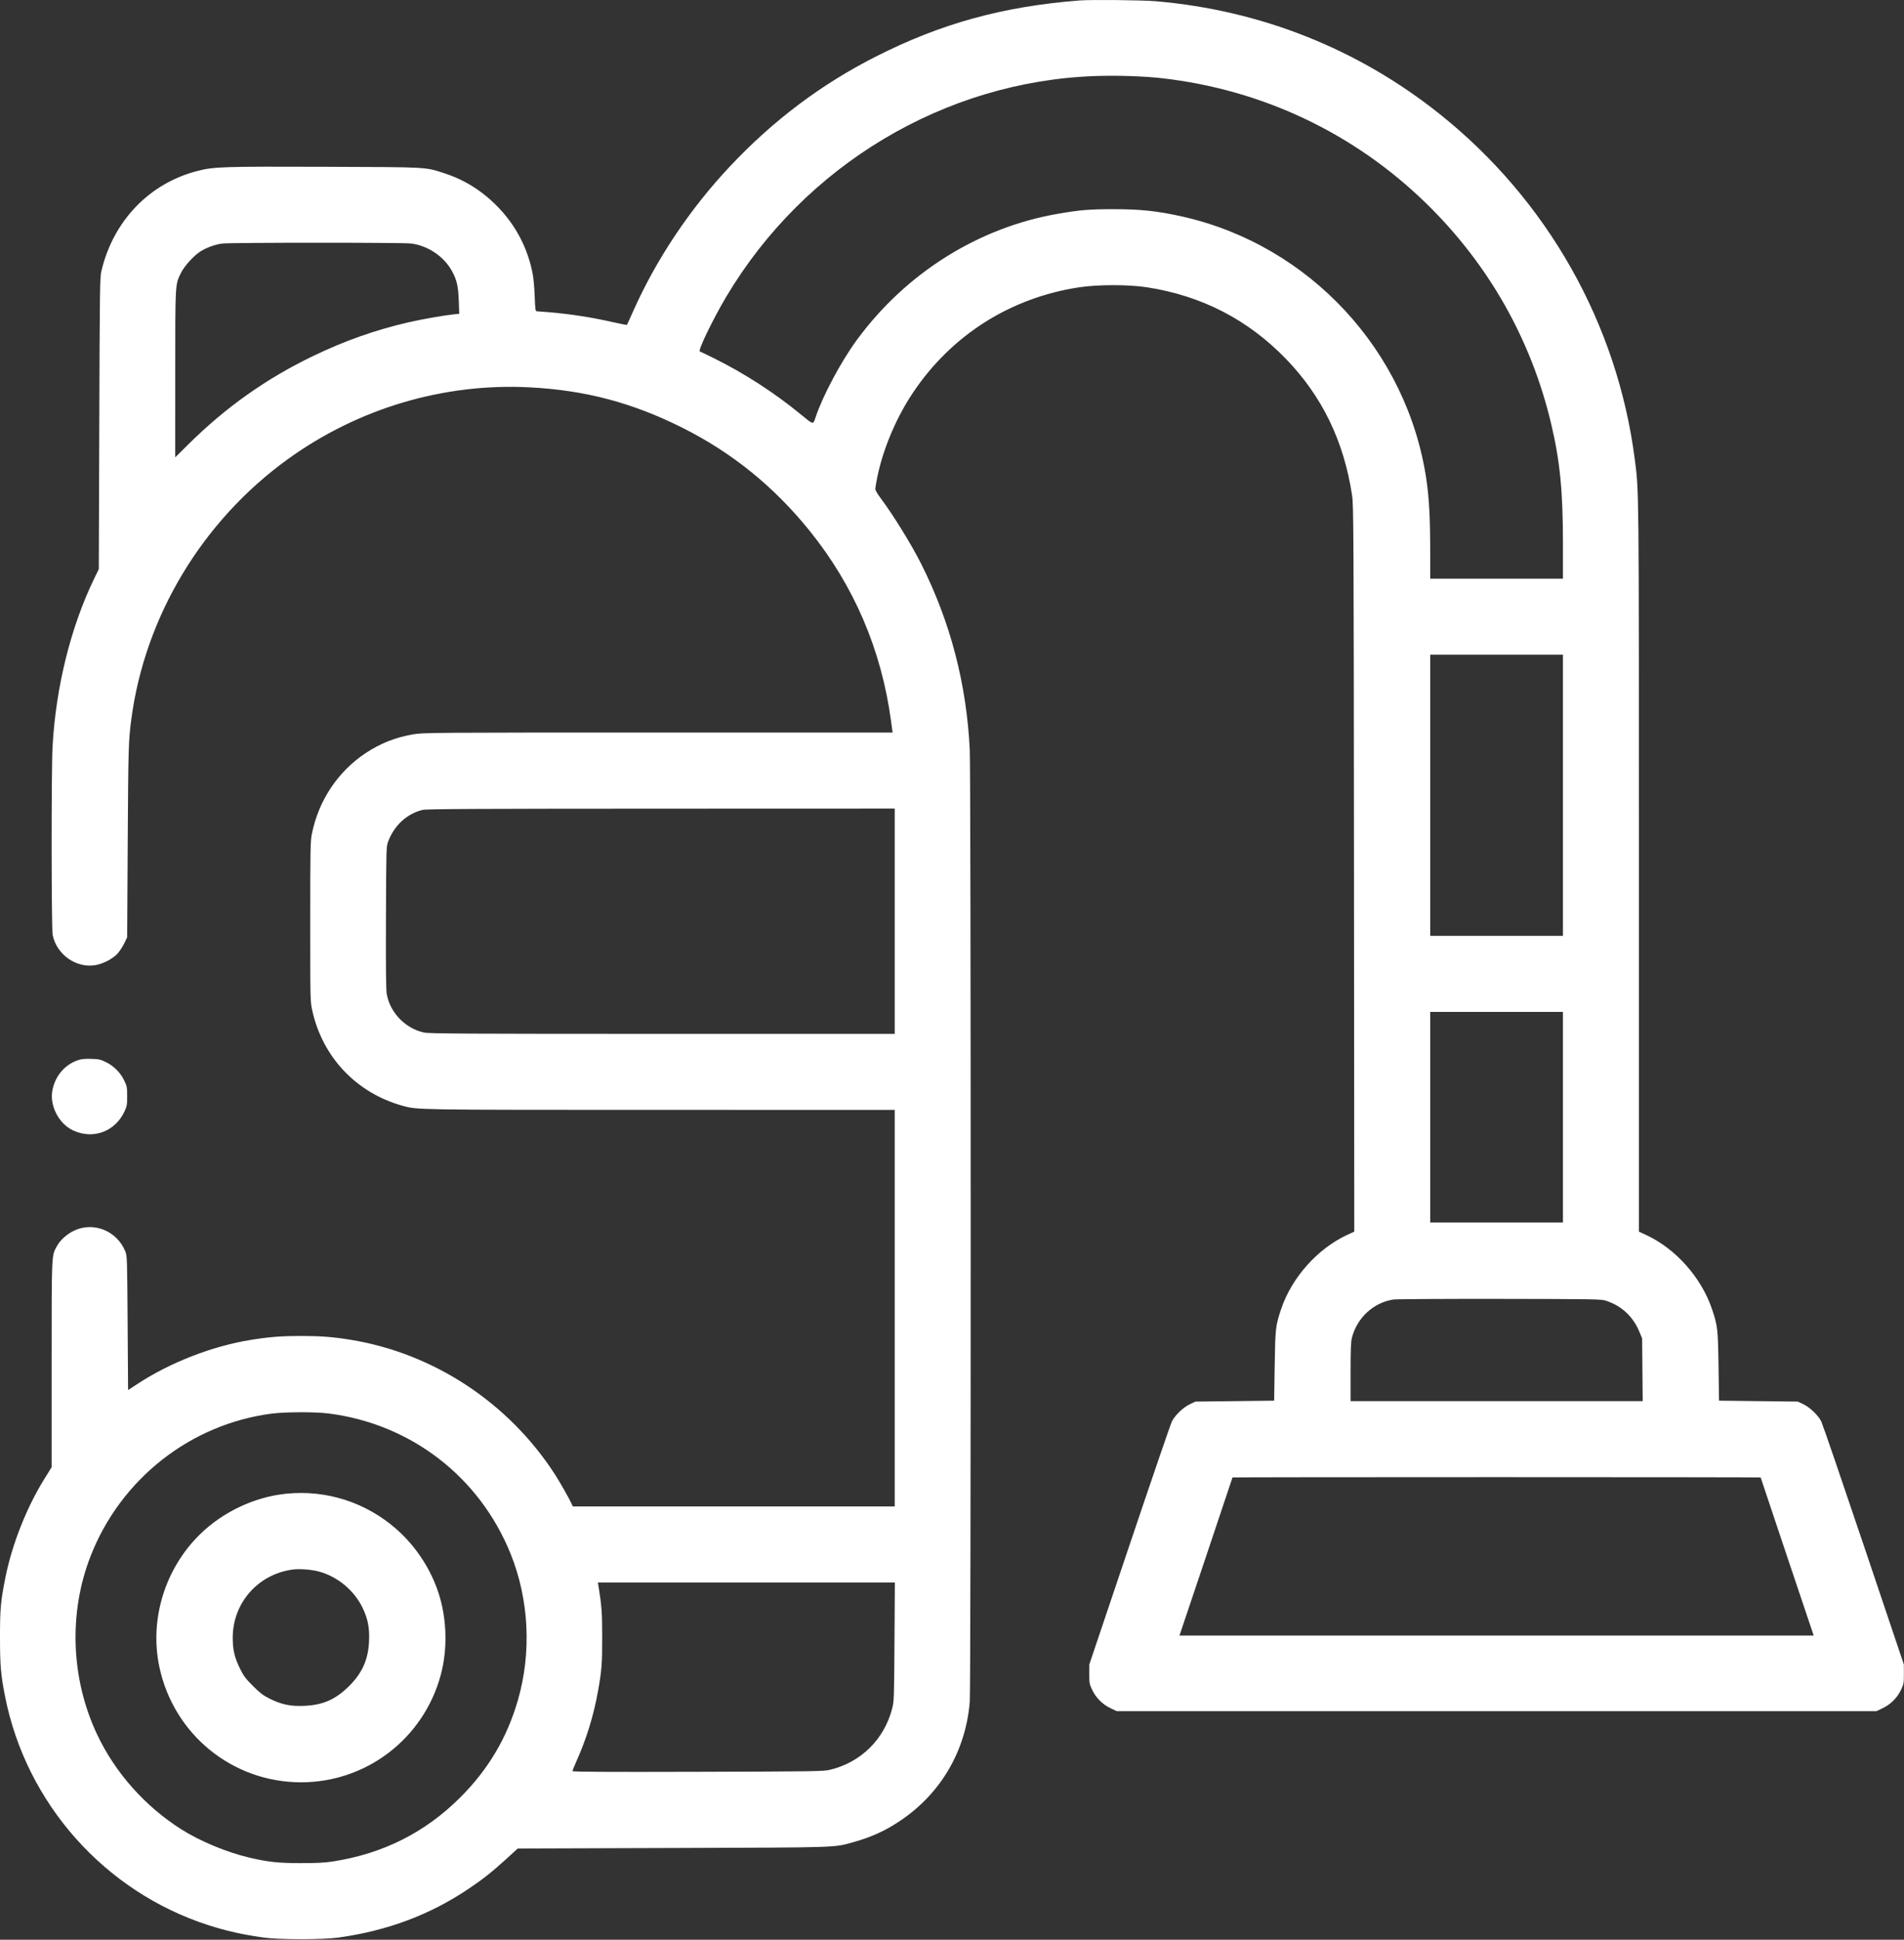 <?xml version="1.0" encoding="UTF-8" standalone="no"?>
<!DOCTYPE svg PUBLIC "-//W3C//DTD SVG 1.1//EN" "http://www.w3.org/Graphics/SVG/1.1/DTD/svg11.dtd">
<svg width="100%" height="100%" viewBox="0 0 2080 2118" version="1.1" xmlns="http://www.w3.org/2000/svg" xmlns:xlink="http://www.w3.org/1999/xlink" xml:space="preserve" xmlns:serif="http://www.serif.com/" style="fill-rule:evenodd;clip-rule:evenodd;stroke-linejoin:round;stroke-miterlimit:2;">
    <rect x="0" y="0" width="2080" height="2118" fill="#333333" stroke="none"/>
    <g transform="matrix(1,0,0,1,-149.578,-83.122)">
        <path d="M1328.5,83.651C1245.04,90.224 1177.75,108.75 1106.74,144.703C1046.65,175.131 994.313,214.495 946.8,265C903.305,311.233 866.531,366.221 841.47,422.5C837.796,430.75 834.631,437.669 834.436,437.875C834.242,438.081 827.877,436.842 820.292,435.12C796.393,429.697 773.085,426.049 749.5,424.042C742.9,423.48 736.779,423.016 735.898,423.01C734.519,423.001 734.215,420.741 733.718,406.75C733.399,397.813 732.395,386.675 731.485,382C726.113,354.405 713.428,329.874 694.139,309.777C677.231,292.162 657.806,279.784 635.709,272.546C613.753,265.353 618.912,265.641 504.5,265.231C393.88,264.835 383.586,265.162 365.845,269.635C313.017,282.957 273.377,324.055 260.359,379C258.708,385.969 258.544,397.757 258.041,545.5L257.5,704.5L252.209,715.442C226.812,767.962 210.613,833.384 207.006,898C205.591,923.339 205.692,1097.45 207.125,1104.2C211.643,1125.48 232.701,1140.37 253.521,1137C262.089,1135.62 272.98,1129.95 278.078,1124.23C280.393,1121.63 283.685,1116.58 285.394,1113L288.5,1106.5L289.113,1001.5C289.706,900.121 289.946,891.978 293.038,868.5C307.821,756.25 370.567,651.971 463.879,584.576C540.926,528.928 634.257,501.207 728.231,506.06C788.873,509.191 840.511,522.843 895,550.152C949.274,577.352 994.929,614.283 1033.89,662.5C1082.4,722.547 1112.38,792.367 1122.88,869.75L1124.68,883L868.439,883C618.524,883 611.919,883.048 600.849,884.959C581.383,888.319 564.972,894.818 548.841,905.557C518.609,925.683 497.634,957.2 490.315,993.5C488.645,1001.78 488.5,1009.43 488.5,1089.5C488.5,1176.17 488.508,1176.54 490.761,1186.71C502.027,1237.59 539.097,1276.61 589.386,1290.51C605.717,1295.02 601.761,1294.96 871.75,1294.98L1127,1295L1127,1728L775.37,1728L773.614,1724.25C770.923,1718.5 761.147,1701.32 756.119,1693.5C705.718,1615.12 623.717,1560.94 533,1546.09C513.411,1542.89 500.088,1541.85 478.5,1541.85C457.132,1541.85 443.963,1542.87 424.029,1546.07C381.789,1552.84 336.026,1570.55 300,1594.06L289.5,1600.92L289,1527.71C288.506,1455.39 288.474,1454.43 286.324,1449.19C277.263,1427.09 251.86,1416.86 230.665,1426.78C222.762,1430.47 215.322,1437.15 211.705,1443.8C205.803,1454.64 206,1450.2 206,1572.8L206,1685.17L198.404,1697.34C178.808,1728.72 162.825,1769 155.512,1805.45C150.322,1831.32 149.565,1839.68 149.578,1871C149.591,1901.72 150.474,1912.01 155.104,1935.41C178.264,2052.49 263.947,2148.76 377.5,2185.3C396.619,2191.45 414.414,2195.44 437.088,2198.65C454.738,2201.15 502.29,2201.14 520,2198.64C573.228,2191.12 619.363,2173.8 661.36,2145.57C677.297,2134.87 686.569,2127.54 702.352,2113.19L715.204,2101.5L884.352,2100.94C1069.68,2100.33 1060.14,2100.64 1082.38,2094.4C1101.96,2088.89 1116.86,2082.06 1133.11,2071.13C1177.47,2041.28 1204.55,1994.96 1208.99,1941.32C1210.34,1925.01 1210.33,928.57 1208.97,901.5C1205.38,829.479 1187.87,762.5 1156.07,699.136C1145.18,677.443 1125.67,645.856 1110.98,626.153C1107.51,621.503 1105.61,618.015 1105.8,616.653C1110.5,582.558 1126.03,543.042 1147.05,511.719C1189.11,449.018 1253.18,408.387 1328.14,396.871C1348.77,393.702 1382.45,393.694 1402.86,396.854C1462.38,406.069 1512.99,432.187 1554.51,475.118C1593.98,515.932 1617.68,564.844 1626.65,624C1628.28,634.764 1628.42,660.861 1628.72,1031.71L1629.04,1427.92L1621.34,1431.48C1588.87,1446.48 1560.49,1478.36 1549.1,1512.61C1543,1530.95 1542.73,1533.37 1542.09,1574.5L1541.5,1612.5L1455.5,1613.5L1449.72,1616.21C1442.31,1619.68 1433.05,1628.52 1429.77,1635.25C1428.36,1638.13 1407.49,1699 1383.4,1770.5L1339.59,1900.5L1339.55,1911C1339.5,1920.78 1339.72,1921.96 1342.69,1928.24C1346.83,1936.97 1354.04,1944.17 1362.76,1948.31L1369.5,1951.5L2199.5,1951.5L2206.24,1948.31C2214.97,1944.17 2222.17,1936.97 2226.31,1928.24C2229.28,1921.96 2229.5,1920.78 2229.45,1911L2229.41,1900.5L2185.6,1770.5C2161.5,1699 2140.63,1638.13 2139.23,1635.25C2135.95,1628.52 2126.7,1619.68 2119.28,1616.21L2113.5,1613.5L2027.5,1612.5L2026.96,1575C2026.37,1534.16 2025.97,1530.7 2019.82,1512.5C2008.15,1477.96 1980.11,1446.47 1947.69,1431.49L1940,1427.94L1939.98,1030.72C1939.96,610.073 1940.06,620.311 1935.49,584.765C1916.45,436.552 1839.95,301.307 1722,207.37C1632.97,136.46 1526.86,94.334 1412.5,84.489C1397.36,83.185 1341.49,82.628 1328.5,83.651M1418.5,168.475C1528.67,180.892 1629.43,228.674 1708.35,305.92C1775.86,371.996 1822.16,453.707 1843.99,545.314C1853.75,586.3 1857,619.088 1857,676.7L1857,715L1712,715L1711.99,684.75C1711.98,649.657 1710.8,627.203 1707.94,607.517C1687.43,466.619 1580.39,350.963 1441.5,319.637C1414.3,313.503 1395.54,311.5 1365.5,311.521C1339.56,311.54 1329.38,312.384 1305.5,316.5C1218.58,331.477 1139.39,381.101 1085.67,454.259C1068.45,477.705 1048.43,515.161 1040.64,538.5C1037.79,547.047 1038.45,547.153 1024.88,535.997C995.681,511.985 962.827,490.749 929.102,474.085C921.515,470.336 914.749,467.083 914.065,466.855C911.734,466.078 928.561,431.298 943.001,407.05C1028.64,263.237 1181.94,171.709 1346.5,166.143C1370.23,165.34 1398.94,166.269 1418.5,168.475M598.766,349.005C616.877,351.358 634.057,362.798 642.931,378.414C648.475,388.171 650.149,395.191 650.73,411.119L651.263,425.739L644.382,426.458C633.845,427.559 610.262,431.743 595.64,435.106C559.57,443.402 525.735,455.383 491,472.158C440.303,496.642 396.417,527.708 355.75,567.898L341,582.475L341.015,491.487C341.031,391.366 340.878,394.087 347.219,381.206C351.068,373.388 361.802,361.687 369.207,357.238C376.095,353.1 384.744,350.052 392.464,349.043C401.184,347.903 590.013,347.869 598.766,349.005M1857,951.5L1857,1105L1712,1105L1712,798L1857,798L1857,951.5M1127,1089L1127,1212L873.25,1211.98C659.298,1211.97 618.461,1211.75 612.878,1210.56C592.467,1206.24 575.472,1188.66 572.065,1168.35C571.25,1163.49 571.004,1139.13 571.217,1084.5C571.516,1008.27 571.54,1007.44 573.689,1001.8C580.38,984.219 594.215,971.57 611.272,967.437C615.417,966.433 669.4,966.152 871.75,966.085L1127,966L1127,1089M1857,1303L1857,1418L1712,1418L1712,1188L1857,1188L1857,1303M234.453,1240.81C219.97,1245.91 209.7,1258.21 206.773,1273.94C203.695,1290.5 213.867,1310.09 229.32,1317.38C250.923,1327.57 275.056,1318.88 285.315,1297.22C288.271,1290.98 288.499,1289.75 288.484,1280C288.469,1270.18 288.254,1269.06 285.18,1262.74C281.01,1254.17 273.939,1247.08 265.358,1242.86C259.396,1239.92 257.603,1239.53 249.079,1239.29C241.918,1239.1 238.226,1239.48 234.453,1240.81M1904,1503.35C1921.19,1509.04 1933.62,1520.64 1940.6,1537.5L1943.5,1544.5L1944.12,1613L1625,1613L1625,1581.21C1625,1556.11 1625.32,1548.2 1626.51,1543.63C1632.21,1521.74 1650.15,1505.32 1671.95,1502.04C1675,1501.59 1727.23,1501.28 1788,1501.37C1891.95,1501.52 1898.83,1501.64 1904,1503.35M508.038,1626.43C598.288,1637.66 673.608,1695.67 707.532,1780.08C727.504,1829.78 730.371,1887.28 715.462,1939.15C703.607,1980.39 683.207,2014.89 652.551,2045.55C614.074,2084.03 567.941,2107.21 513,2115.68C504.485,2117 495.53,2117.46 478.5,2117.46C453.695,2117.46 442.369,2116.24 421.5,2111.32C397.077,2105.56 367.926,2093.41 347.588,2080.52C307.885,2055.36 275.273,2018.59 255.572,1976.77C226.963,1916.05 224.368,1844.11 248.555,1782.21C281.482,1697.94 357.766,1638 446.564,1626.62C461.285,1624.74 493.642,1624.63 508.038,1626.43M2073,1696.37C2073,1696.58 2086.03,1735.5 2101.96,1782.87L2130.93,1869L1438.07,1869L1467.03,1782.85C1482.96,1735.47 1496,1696.54 1496,1696.35C1496,1696.16 1625.83,1696 1784.5,1696C1943.17,1696 2073,1696.17 2073,1696.37M462.5,1714.06C428.037,1717.47 393.287,1733.77 368.16,1758.33C329.931,1795.69 312.844,1850.88 323.522,1902.5C338.837,1976.55 403.249,2029.21 478.5,2029.21C549.804,2029.21 611.96,1981.67 630.897,1912.64C638.659,1884.35 637.911,1851.53 628.858,1823.19C620.302,1796.4 603.709,1771.18 582.37,1752.53C549.162,1723.5 506.286,1709.74 462.5,1714.06M498.357,1799.17C518.94,1804.87 537.051,1820.18 546.069,1839.5C551.56,1851.26 553.343,1860.68 552.759,1874.84C551.92,1895.19 545.32,1909.97 530.579,1924.5C515.923,1938.95 502.057,1944.95 481.423,1945.76C466.709,1946.33 456.978,1944.27 444,1937.8C437.107,1934.37 433.693,1931.77 425.943,1924.04C417.78,1915.89 415.706,1913.12 411.719,1905C405.742,1892.84 403.773,1884.35 403.827,1871C403.977,1833.3 431.364,1802.17 469,1796.93C476.768,1795.85 490.033,1796.86 498.357,1799.17M1126.74,1875.75C1126.34,1938.39 1126.26,1940.77 1124.15,1948.89C1115.38,1982.58 1089.77,2007.65 1056,2015.61C1049.06,2017.24 1038.23,2017.4 911.75,2017.73C808.19,2018.01 775,2017.81 775,2016.93C775,2016.29 776.812,2011.74 779.026,2006.82C790.23,1981.94 798.156,1956.19 802.985,1929C806.899,1906.95 807.455,1899.7 807.431,1871C807.408,1843.69 806.928,1837 803.428,1815.25L802.744,1811L1127.15,1811L1126.74,1875.75" style="fill:white;"/>
    </g>
</svg>
